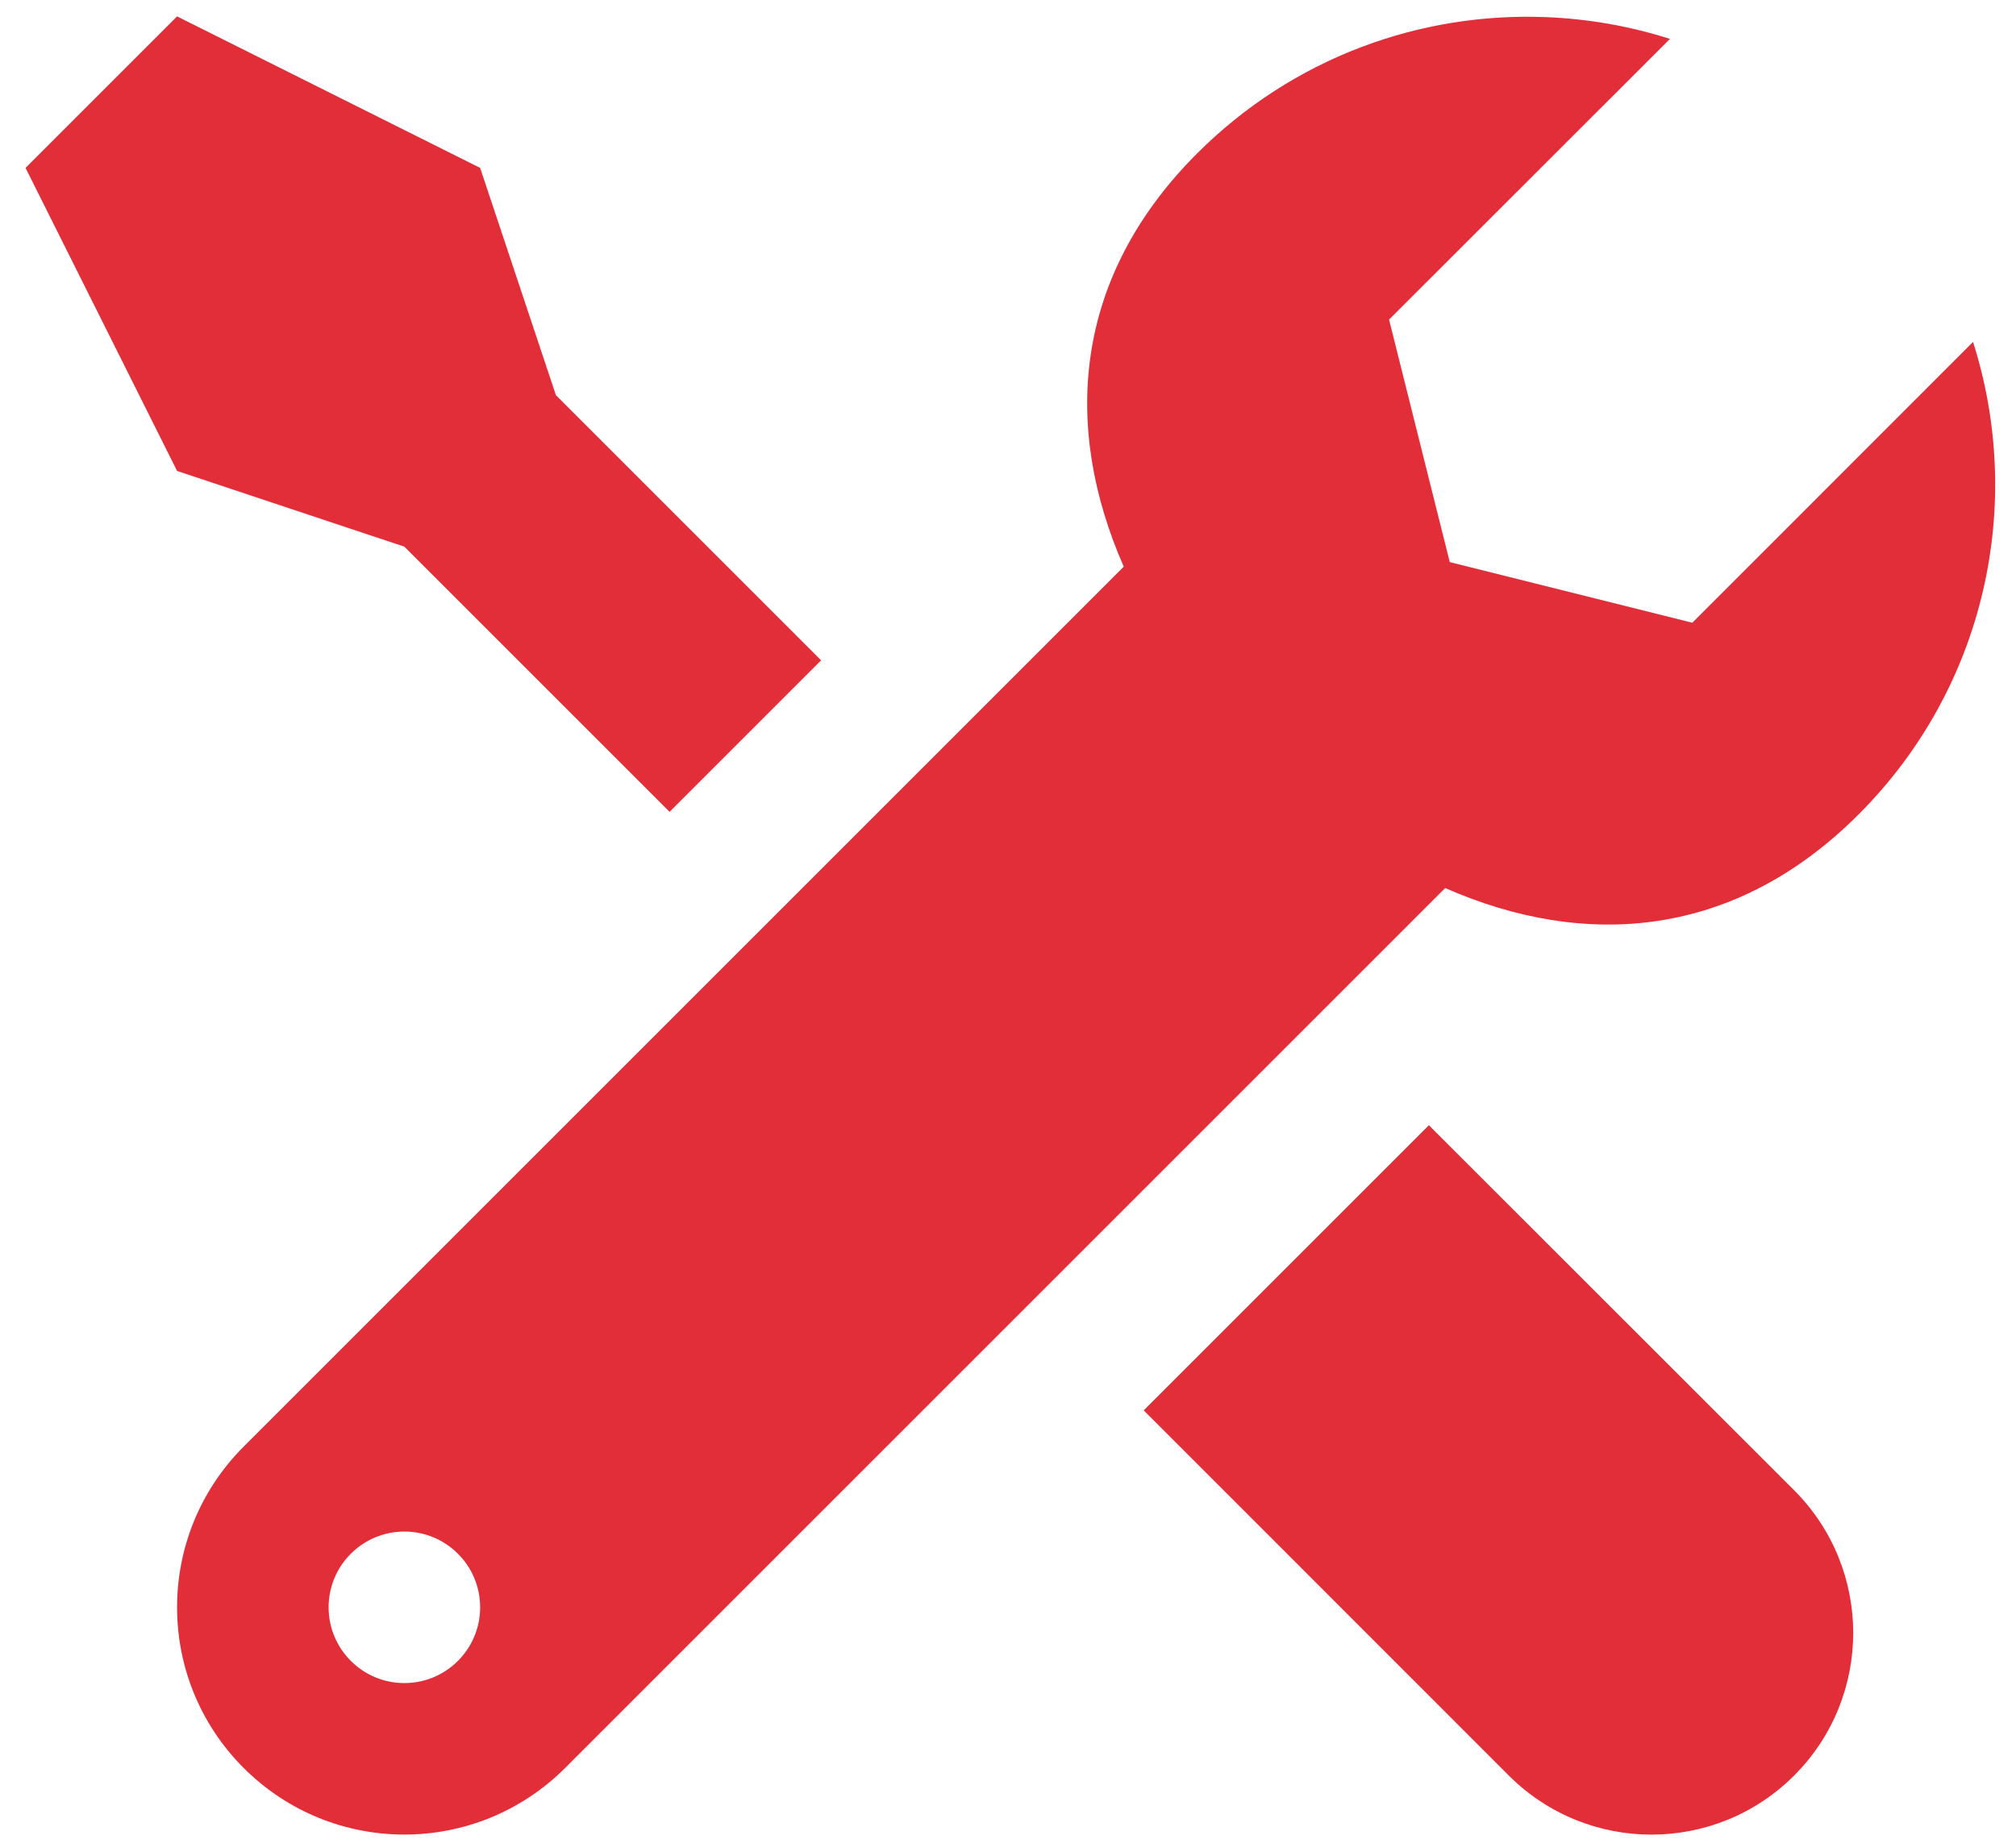 <?xml version="1.0" encoding="UTF-8"?> <svg xmlns="http://www.w3.org/2000/svg" width="48" height="44" viewBox="0 0 48 44" fill="none"> <path d="M4.216 0.39L0.608 3.998L4.216 11.214L9.628 13.018L15.942 19.332L19.55 15.724L13.236 9.41L11.432 3.998L4.216 0.39ZM36.808 0.408C33.816 0.289 30.789 1.369 28.503 3.653C25.552 6.604 25.288 10.154 26.756 13.494L5.802 34.448C3.687 36.562 3.687 39.987 5.802 42.101C7.916 44.215 11.34 44.215 13.455 42.101L34.409 21.147C37.748 22.614 41.298 22.348 44.25 19.396C47.297 16.349 48.2 11.981 46.977 8.142L40.293 14.829L34.518 13.385L33.073 7.61L39.761 0.926C38.801 0.62 37.806 0.447 36.808 0.408ZM34.021 26.795L27.231 33.585L35.924 42.281C37.8 44.157 40.843 44.157 42.717 42.281C44.593 40.405 44.593 37.364 42.717 35.487L34.021 26.795ZM9.628 36.471C10.624 36.471 11.432 37.279 11.432 38.275C11.432 39.27 10.624 40.079 9.628 40.079C8.632 40.079 7.824 39.27 7.824 38.275C7.824 37.279 8.632 36.471 9.628 36.471Z" fill="#E22E39"></path> </svg> 